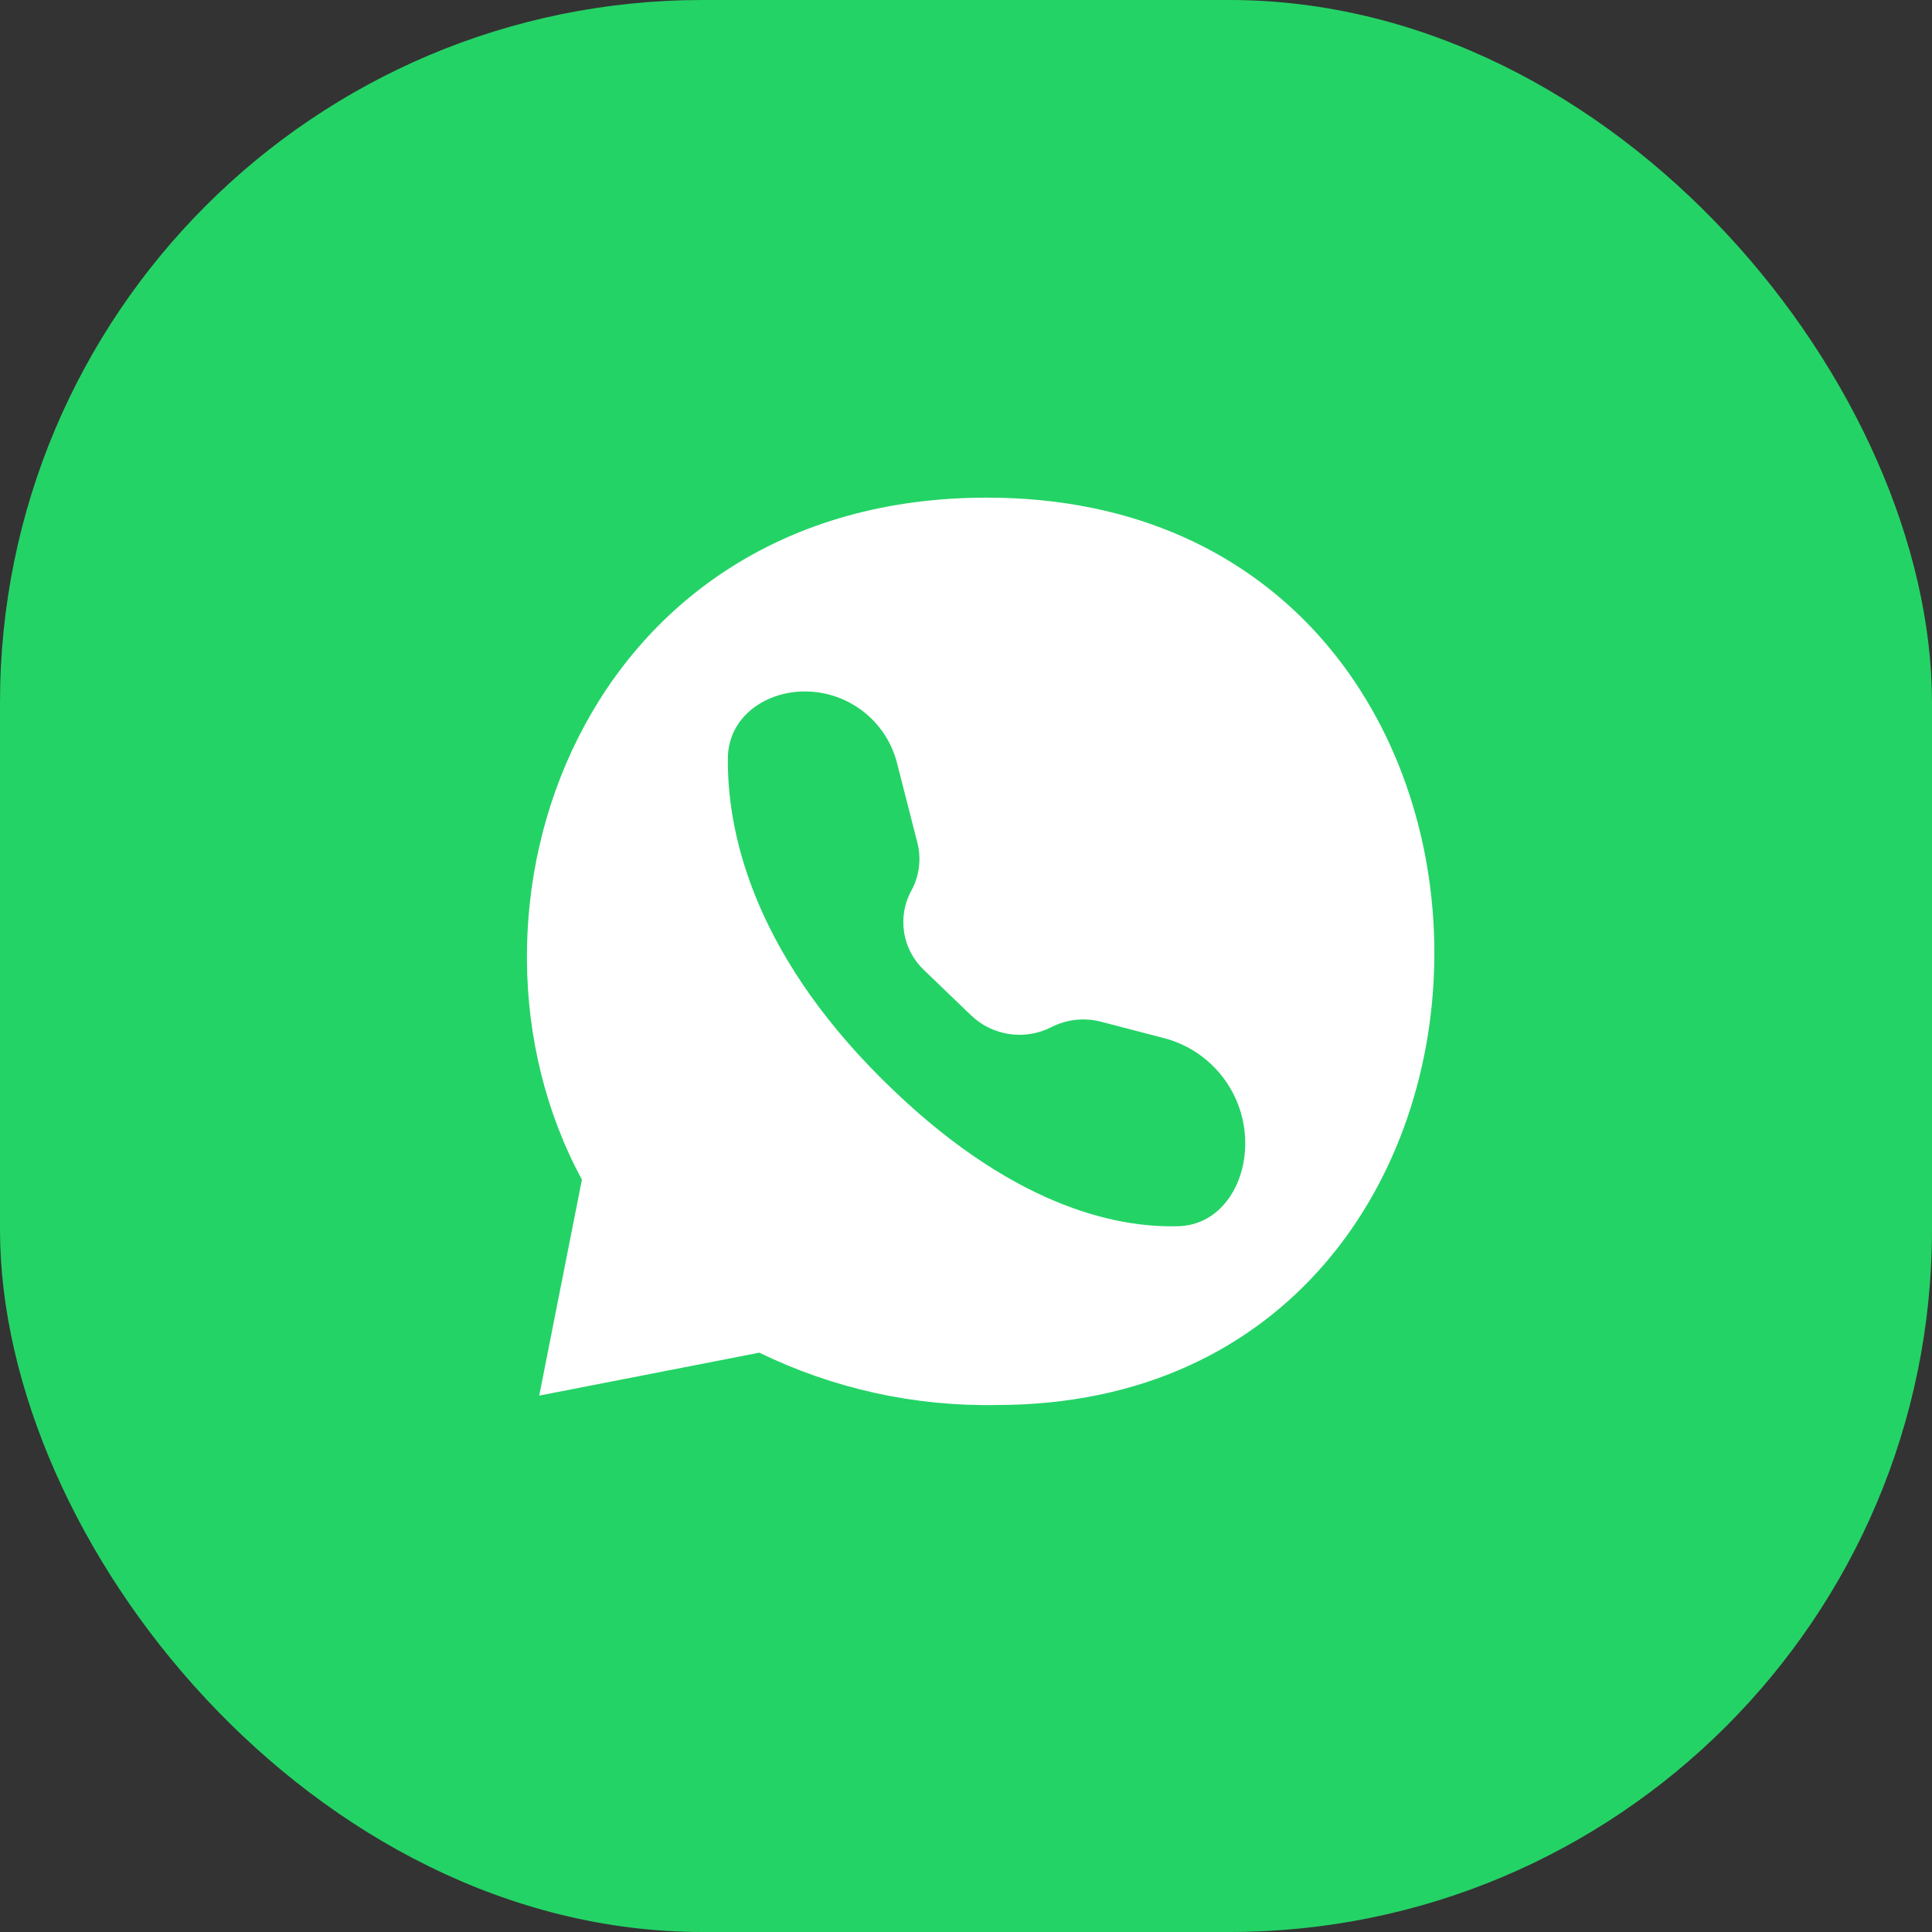 <?xml version="1.0" encoding="UTF-8"?> <svg xmlns="http://www.w3.org/2000/svg" width="66" height="66" viewBox="0 0 66 66" fill="none"><rect x="0" y="0" width="66" height="66" fill="#333333" stroke="none"/><rect width="66" height="66" rx="24" fill="#24D366"></rect><path fill-rule="evenodd" clip-rule="evenodd" d="M34.044 47.997C31.238 48.05 28.46 47.437 25.94 46.209L18.421 47.676L19.879 40.297C14.914 31.131 19.879 17 33.711 17C54.105 17 53.977 47.997 34.044 47.997ZM35.918 35.088C35.009 35.553 33.905 35.39 33.169 34.682L31.548 33.122C30.817 32.419 30.647 31.313 31.134 30.423C31.407 29.924 31.48 29.34 31.339 28.788L30.643 26.065C30.266 24.59 28.915 23.575 27.393 23.623C26.05 23.667 24.878 24.552 24.865 25.895C24.84 28.293 25.63 32.389 30.129 36.863C34.487 41.197 38.11 41.952 40.256 41.889C41.593 41.85 42.43 40.664 42.529 39.331C42.662 37.542 41.497 35.914 39.762 35.463L37.611 34.903C37.043 34.755 36.441 34.821 35.918 35.088Z" fill="white"></path></svg> 